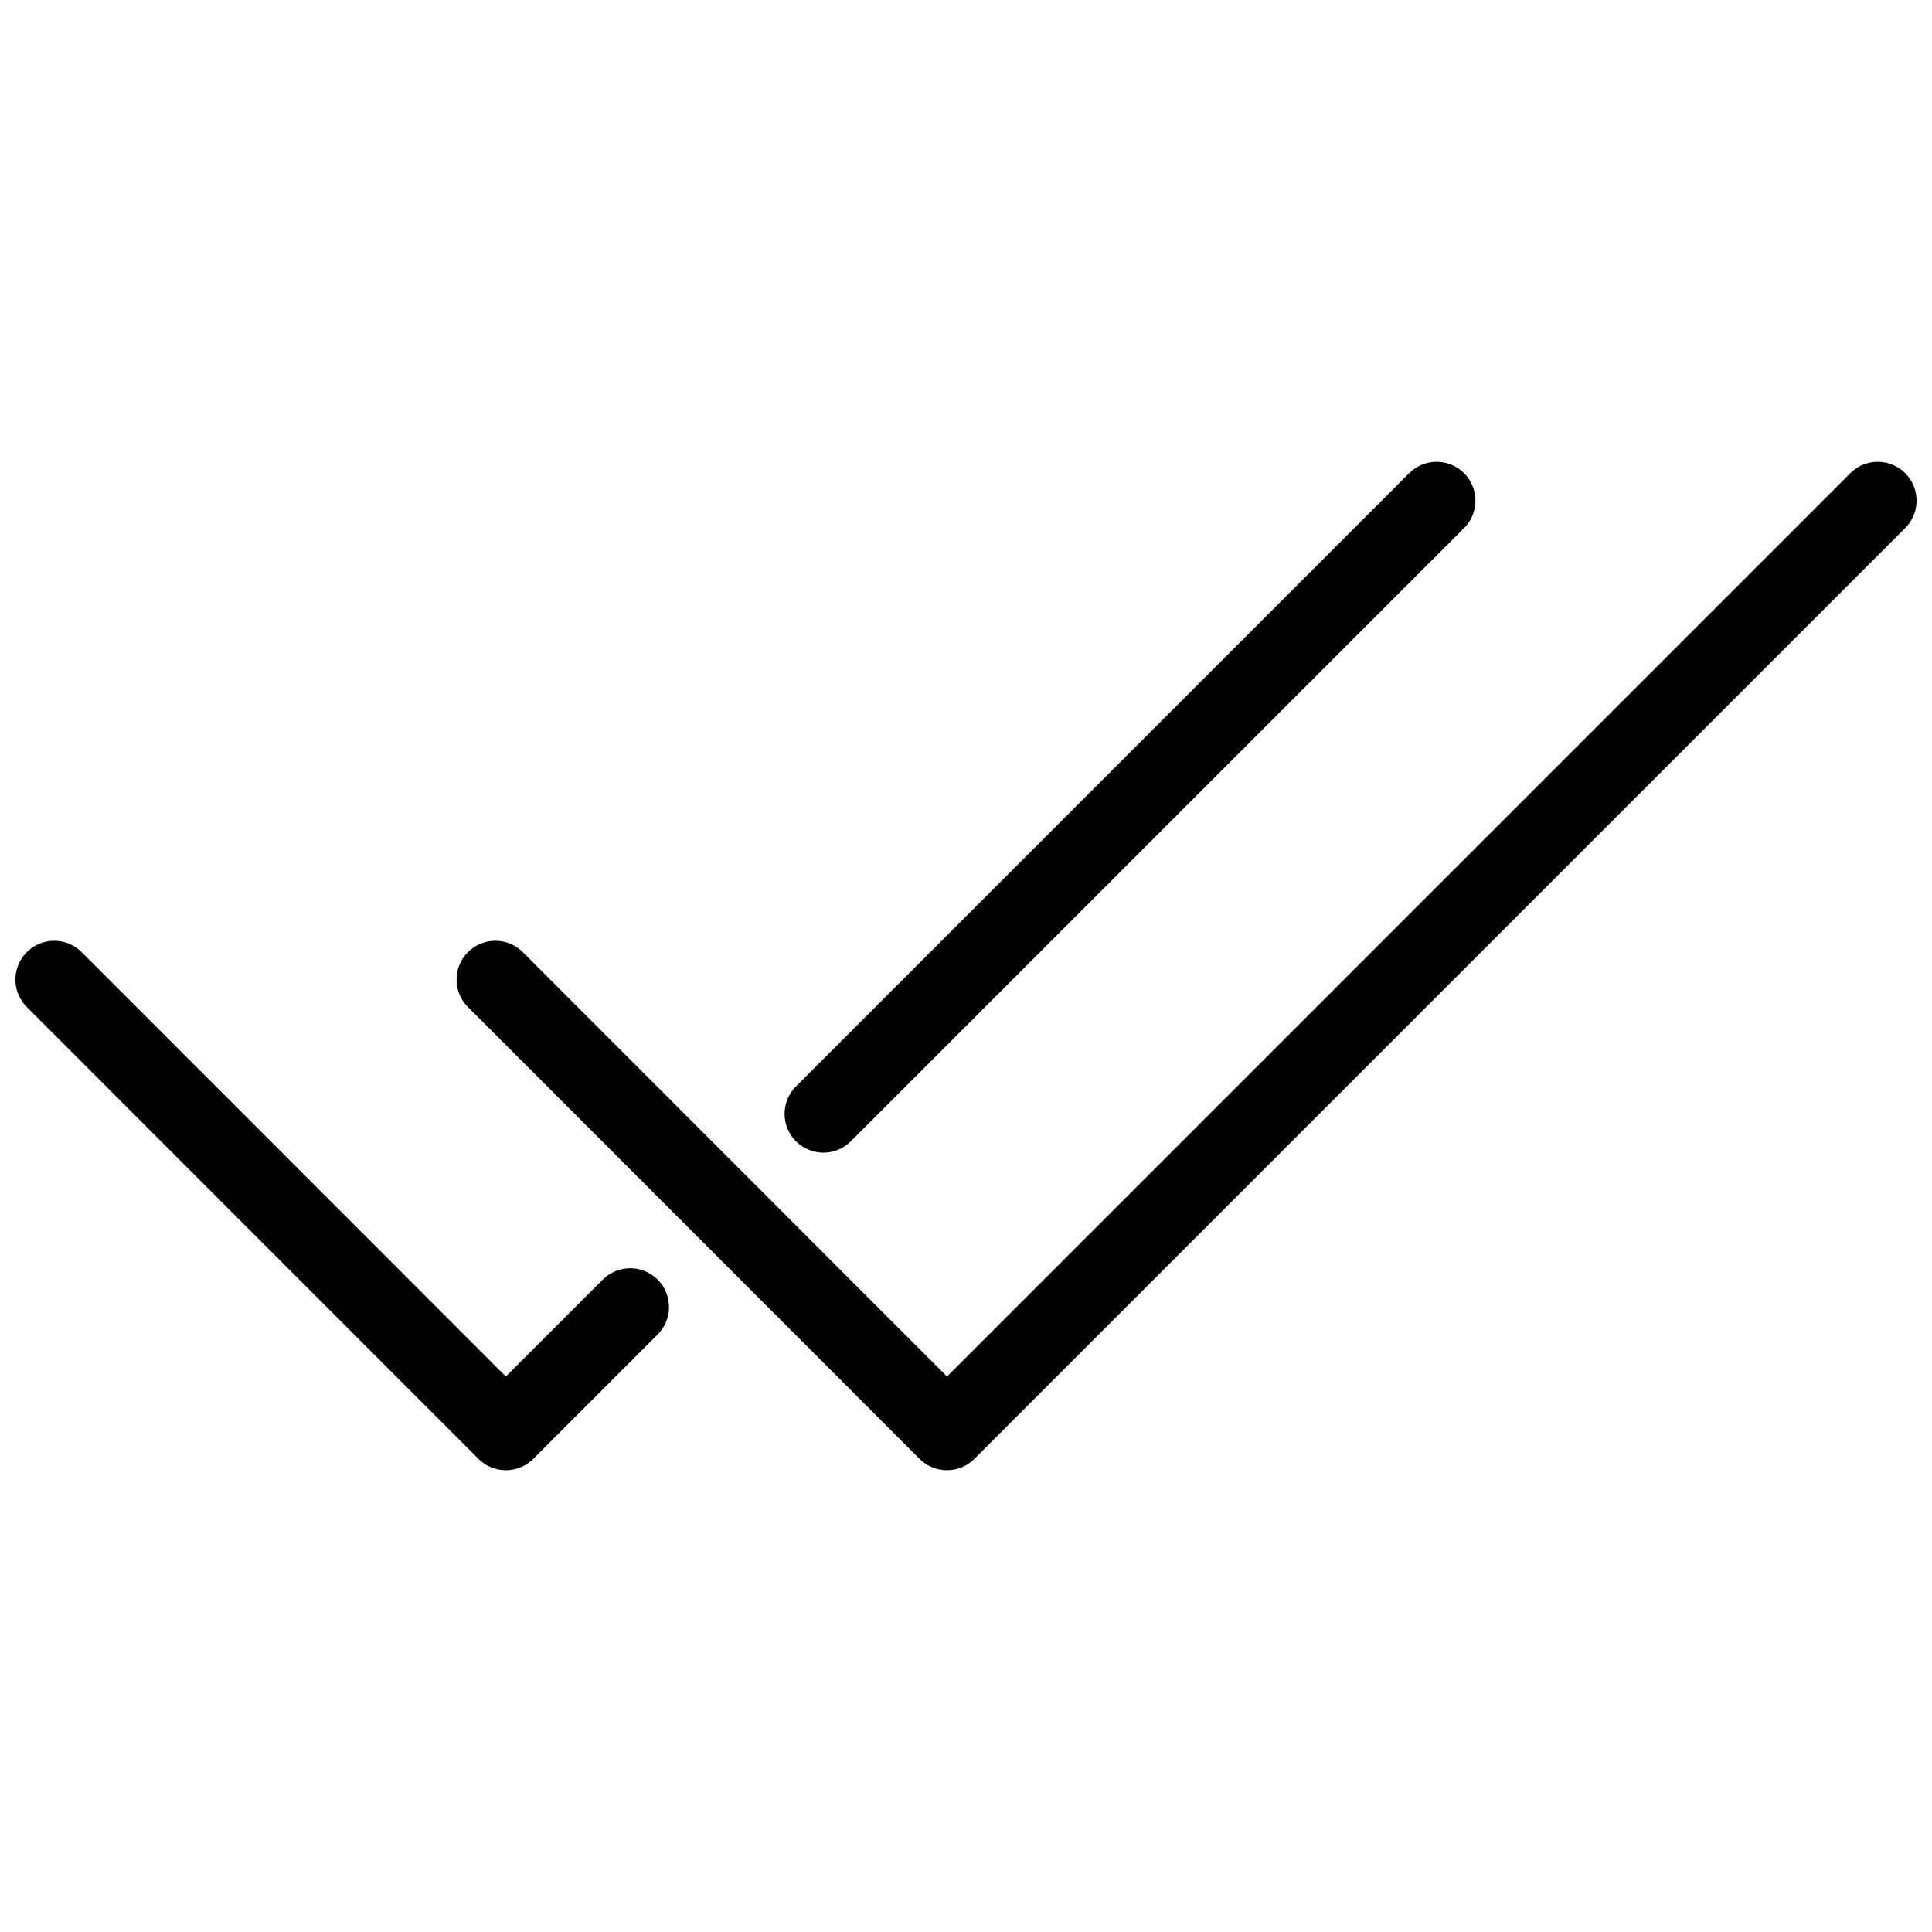 <?xml version="1.0" encoding="UTF-8"?>
<!-- The Best Svg Icon site in the world: iconSvg.co, Visit us! https://iconsvg.co -->
<svg width="800px" height="800px" version="1.1" viewBox="144 144 512 512" xmlns="http://www.w3.org/2000/svg">
 <defs>
  <clipPath id="b">
   <path d="m148.09 393h173.91v141h-173.91z"/>
  </clipPath>
  <clipPath id="a">
   <path d="m265 266h386.9v268h-386.9z"/>
  </clipPath>
 </defs>
 <g clip-path="url(#b)">
  <path transform="matrix(5.141 0 0 5.141 148.09 266.39)" d="m31.69 43.57-6.41 6.41-23.28-23.29" fill="none" stroke="#000000" stroke-linecap="round" stroke-linejoin="round" stroke-width="4"/>
 </g>
 <path transform="matrix(5.141 0 0 5.141 148.09 266.39)" d="m73.26 2-31.611 31.61" fill="none" stroke="#000000" stroke-linecap="round" stroke-linejoin="round" stroke-width="4"/>
 <g clip-path="url(#a)">
  <path transform="matrix(5.141 0 0 5.141 148.09 266.39)" d="m96 2-47.98 47.98-23.28-23.29" fill="none" stroke="#000000" stroke-linecap="round" stroke-linejoin="round" stroke-width="4"/>
 </g>
</svg>